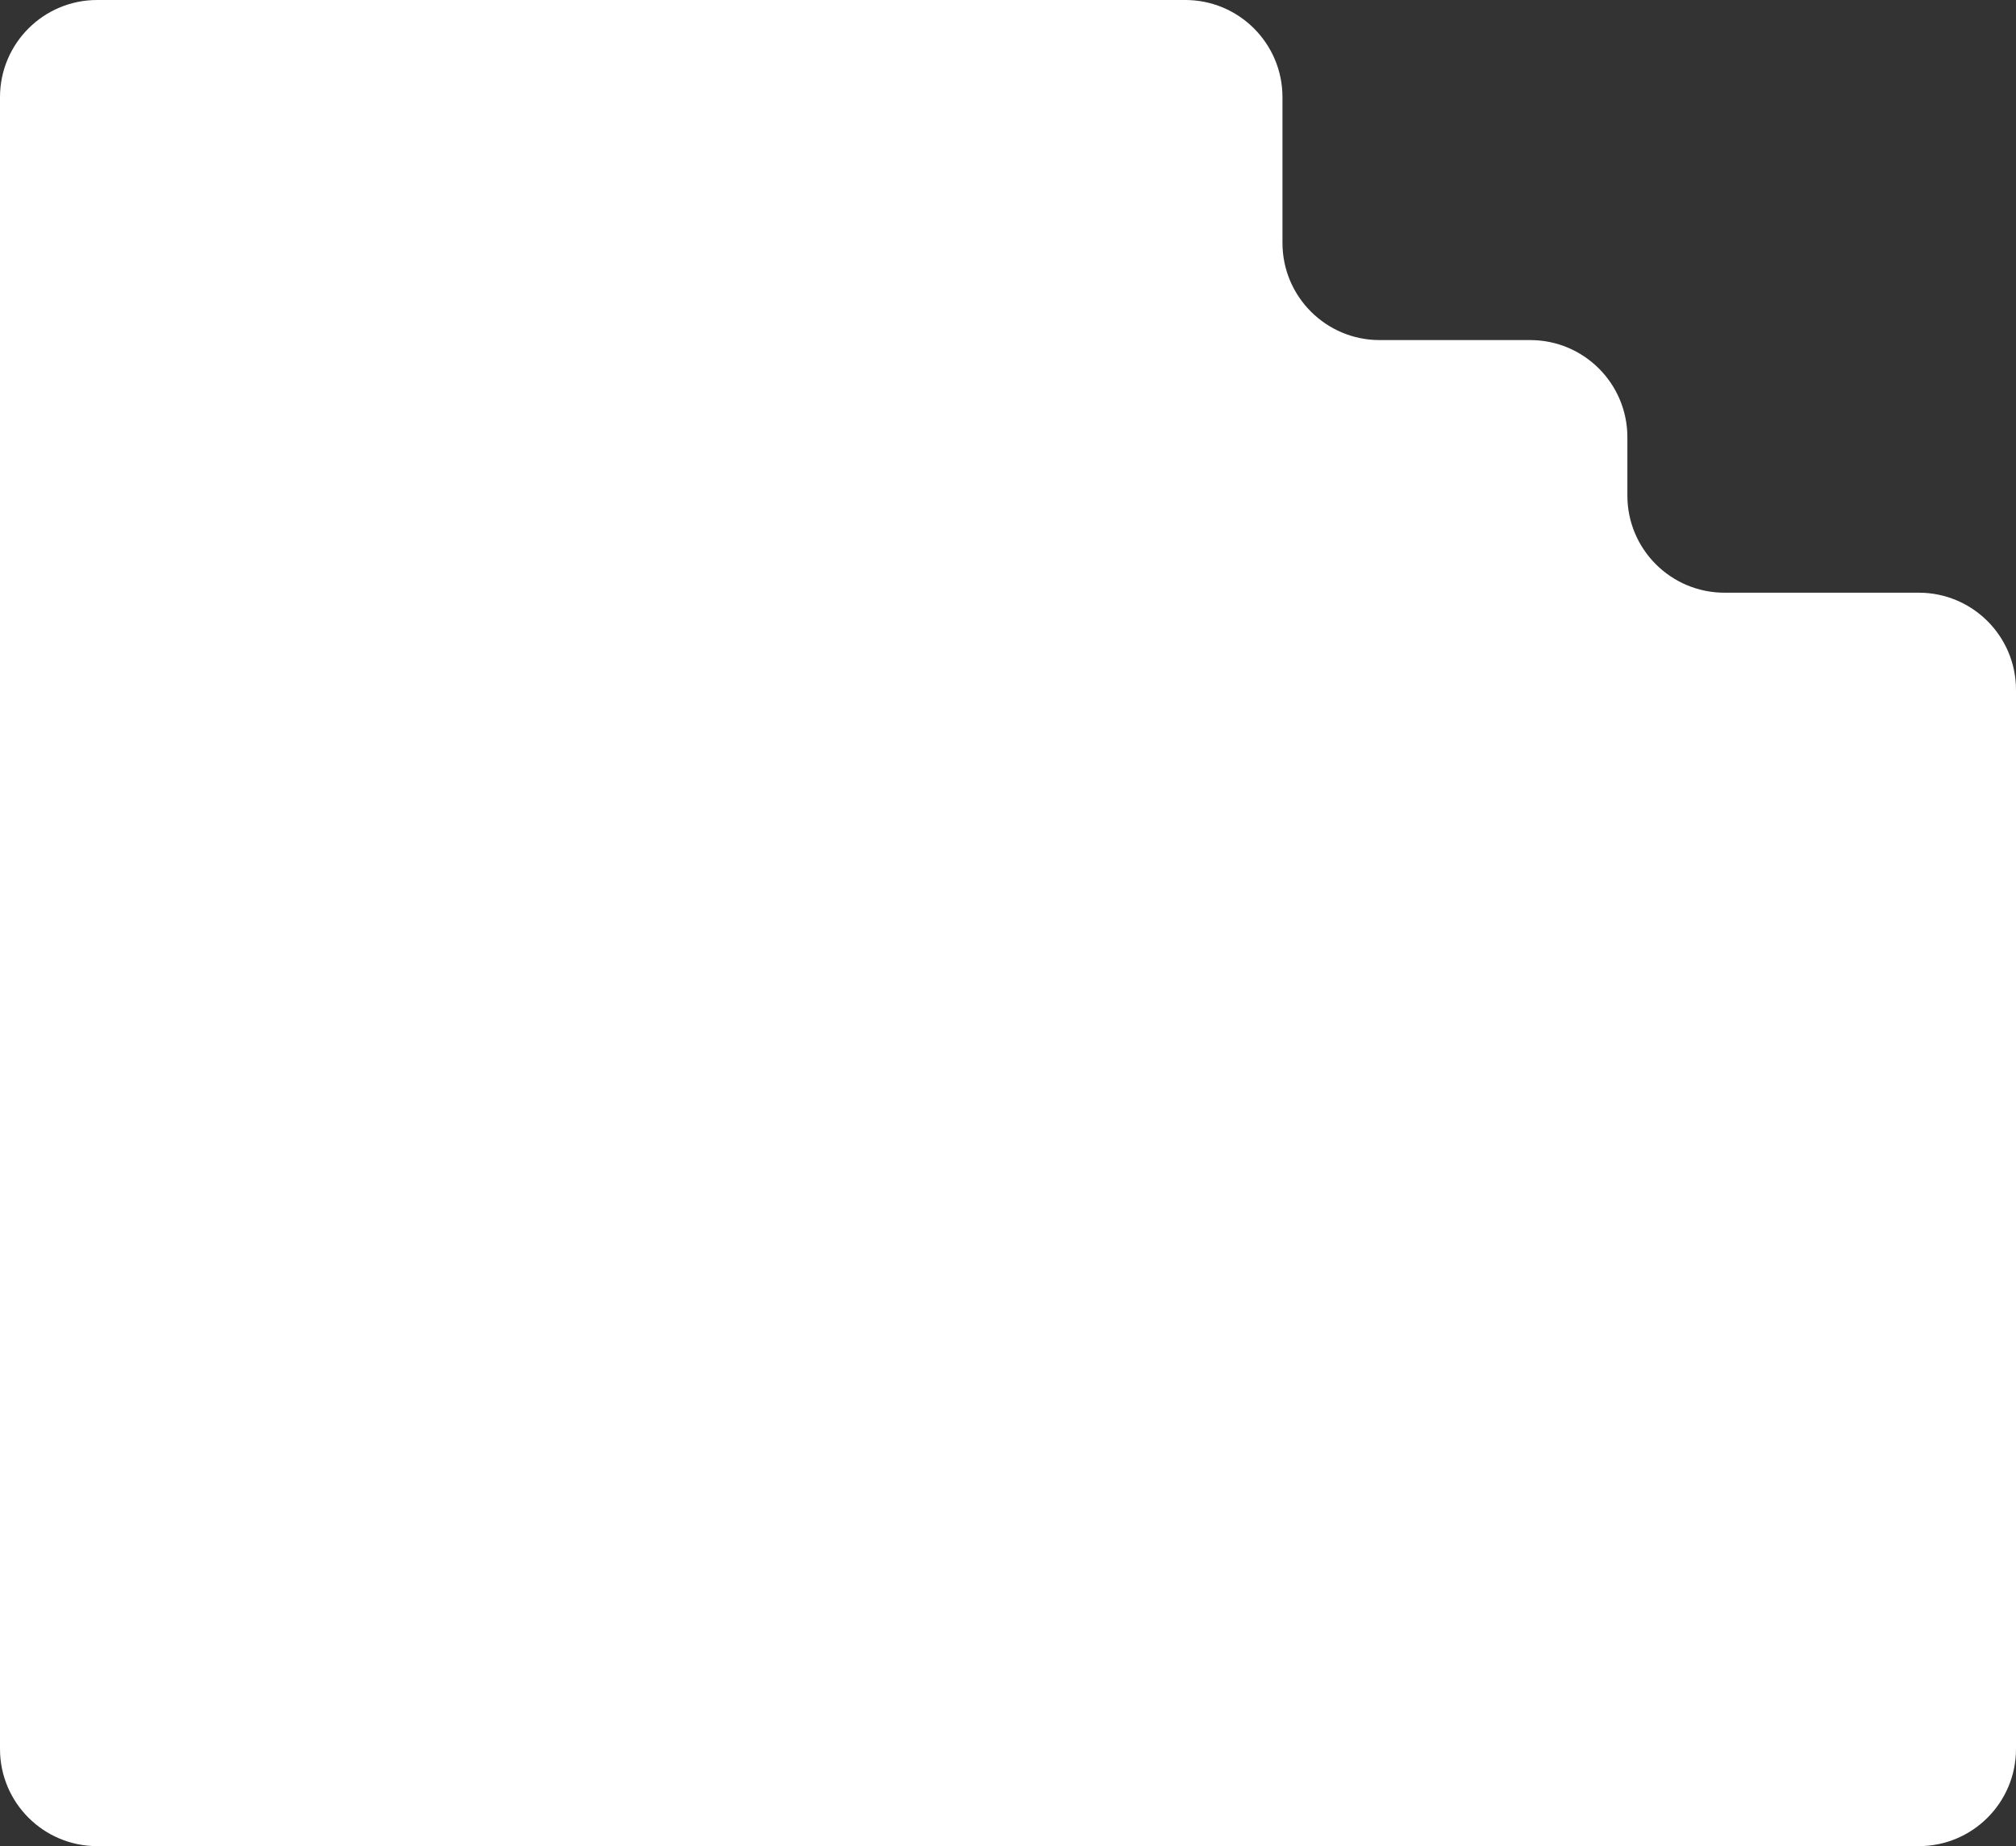 <?xml version="1.0" encoding="UTF-8"?> <svg xmlns="http://www.w3.org/2000/svg" width="415" height="380" viewBox="0 0 415 380" fill="none"><rect x="0" y="0" width="415" height="380" fill="#333333" stroke="none"/> <path d="M20 0H244C255.046 0 264 8.954 264 20V50C264 61.046 272.954 70 284 70H315C326.046 70 335 78.954 335 90V102C335 113.046 343.954 122 355 122H395C406.046 122 415 130.954 415 142V360C415 371.046 406.046 380 395 380H20C8.954 380 0 371.046 0 360V20C0 8.954 8.954 0 20 0Z" fill="white"></path> </svg> 